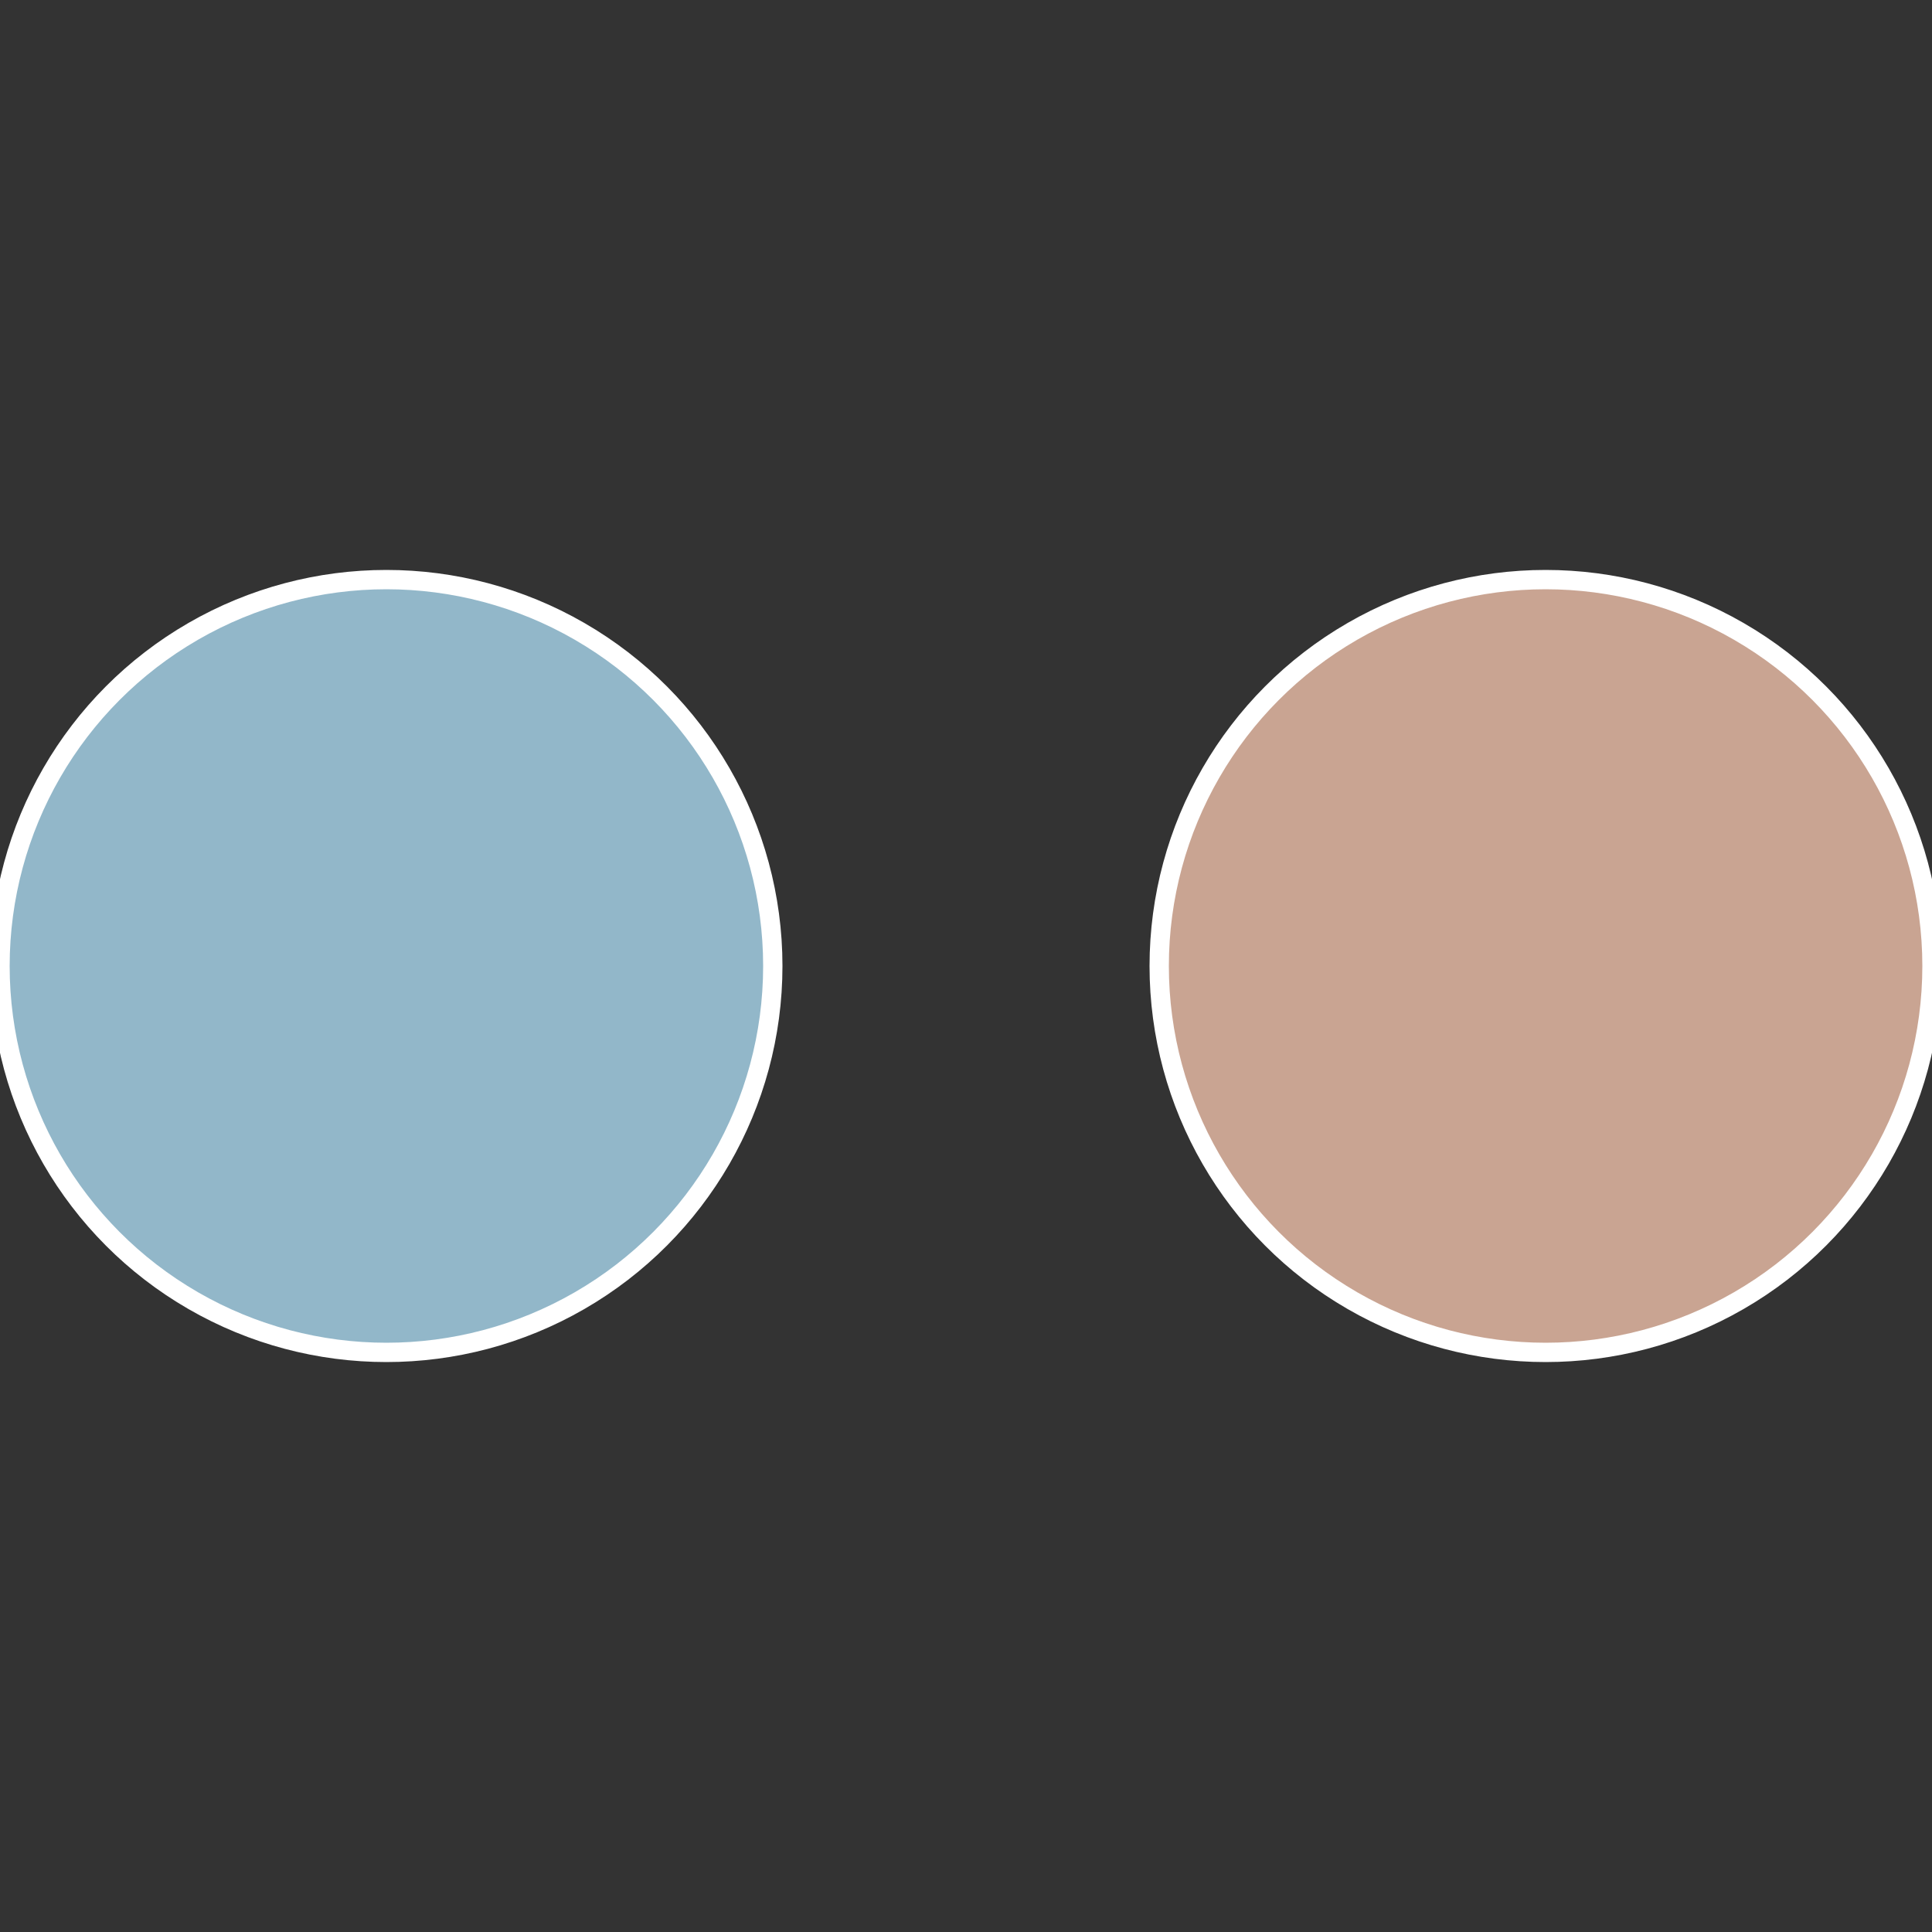 <?xml version="1.0" standalone="no"?>
<svg width="500" height="500" viewBox="-1 -1 2 2" xmlns="http://www.w3.org/2000/svg">
 
                <rect x="-1" y="-1" width="2" height="2" fill="#333333" stroke="none"/>
 
                <circle cx="0.6" cy="0" r="0.4" fill="#c9a492" stroke="#fff" stroke-width="1%" />
             
                <circle cx="-0.6" cy="7.3478807948841E-17" r="0.4" fill="#92b7c9" stroke="#fff" stroke-width="1%" />
            </svg>

